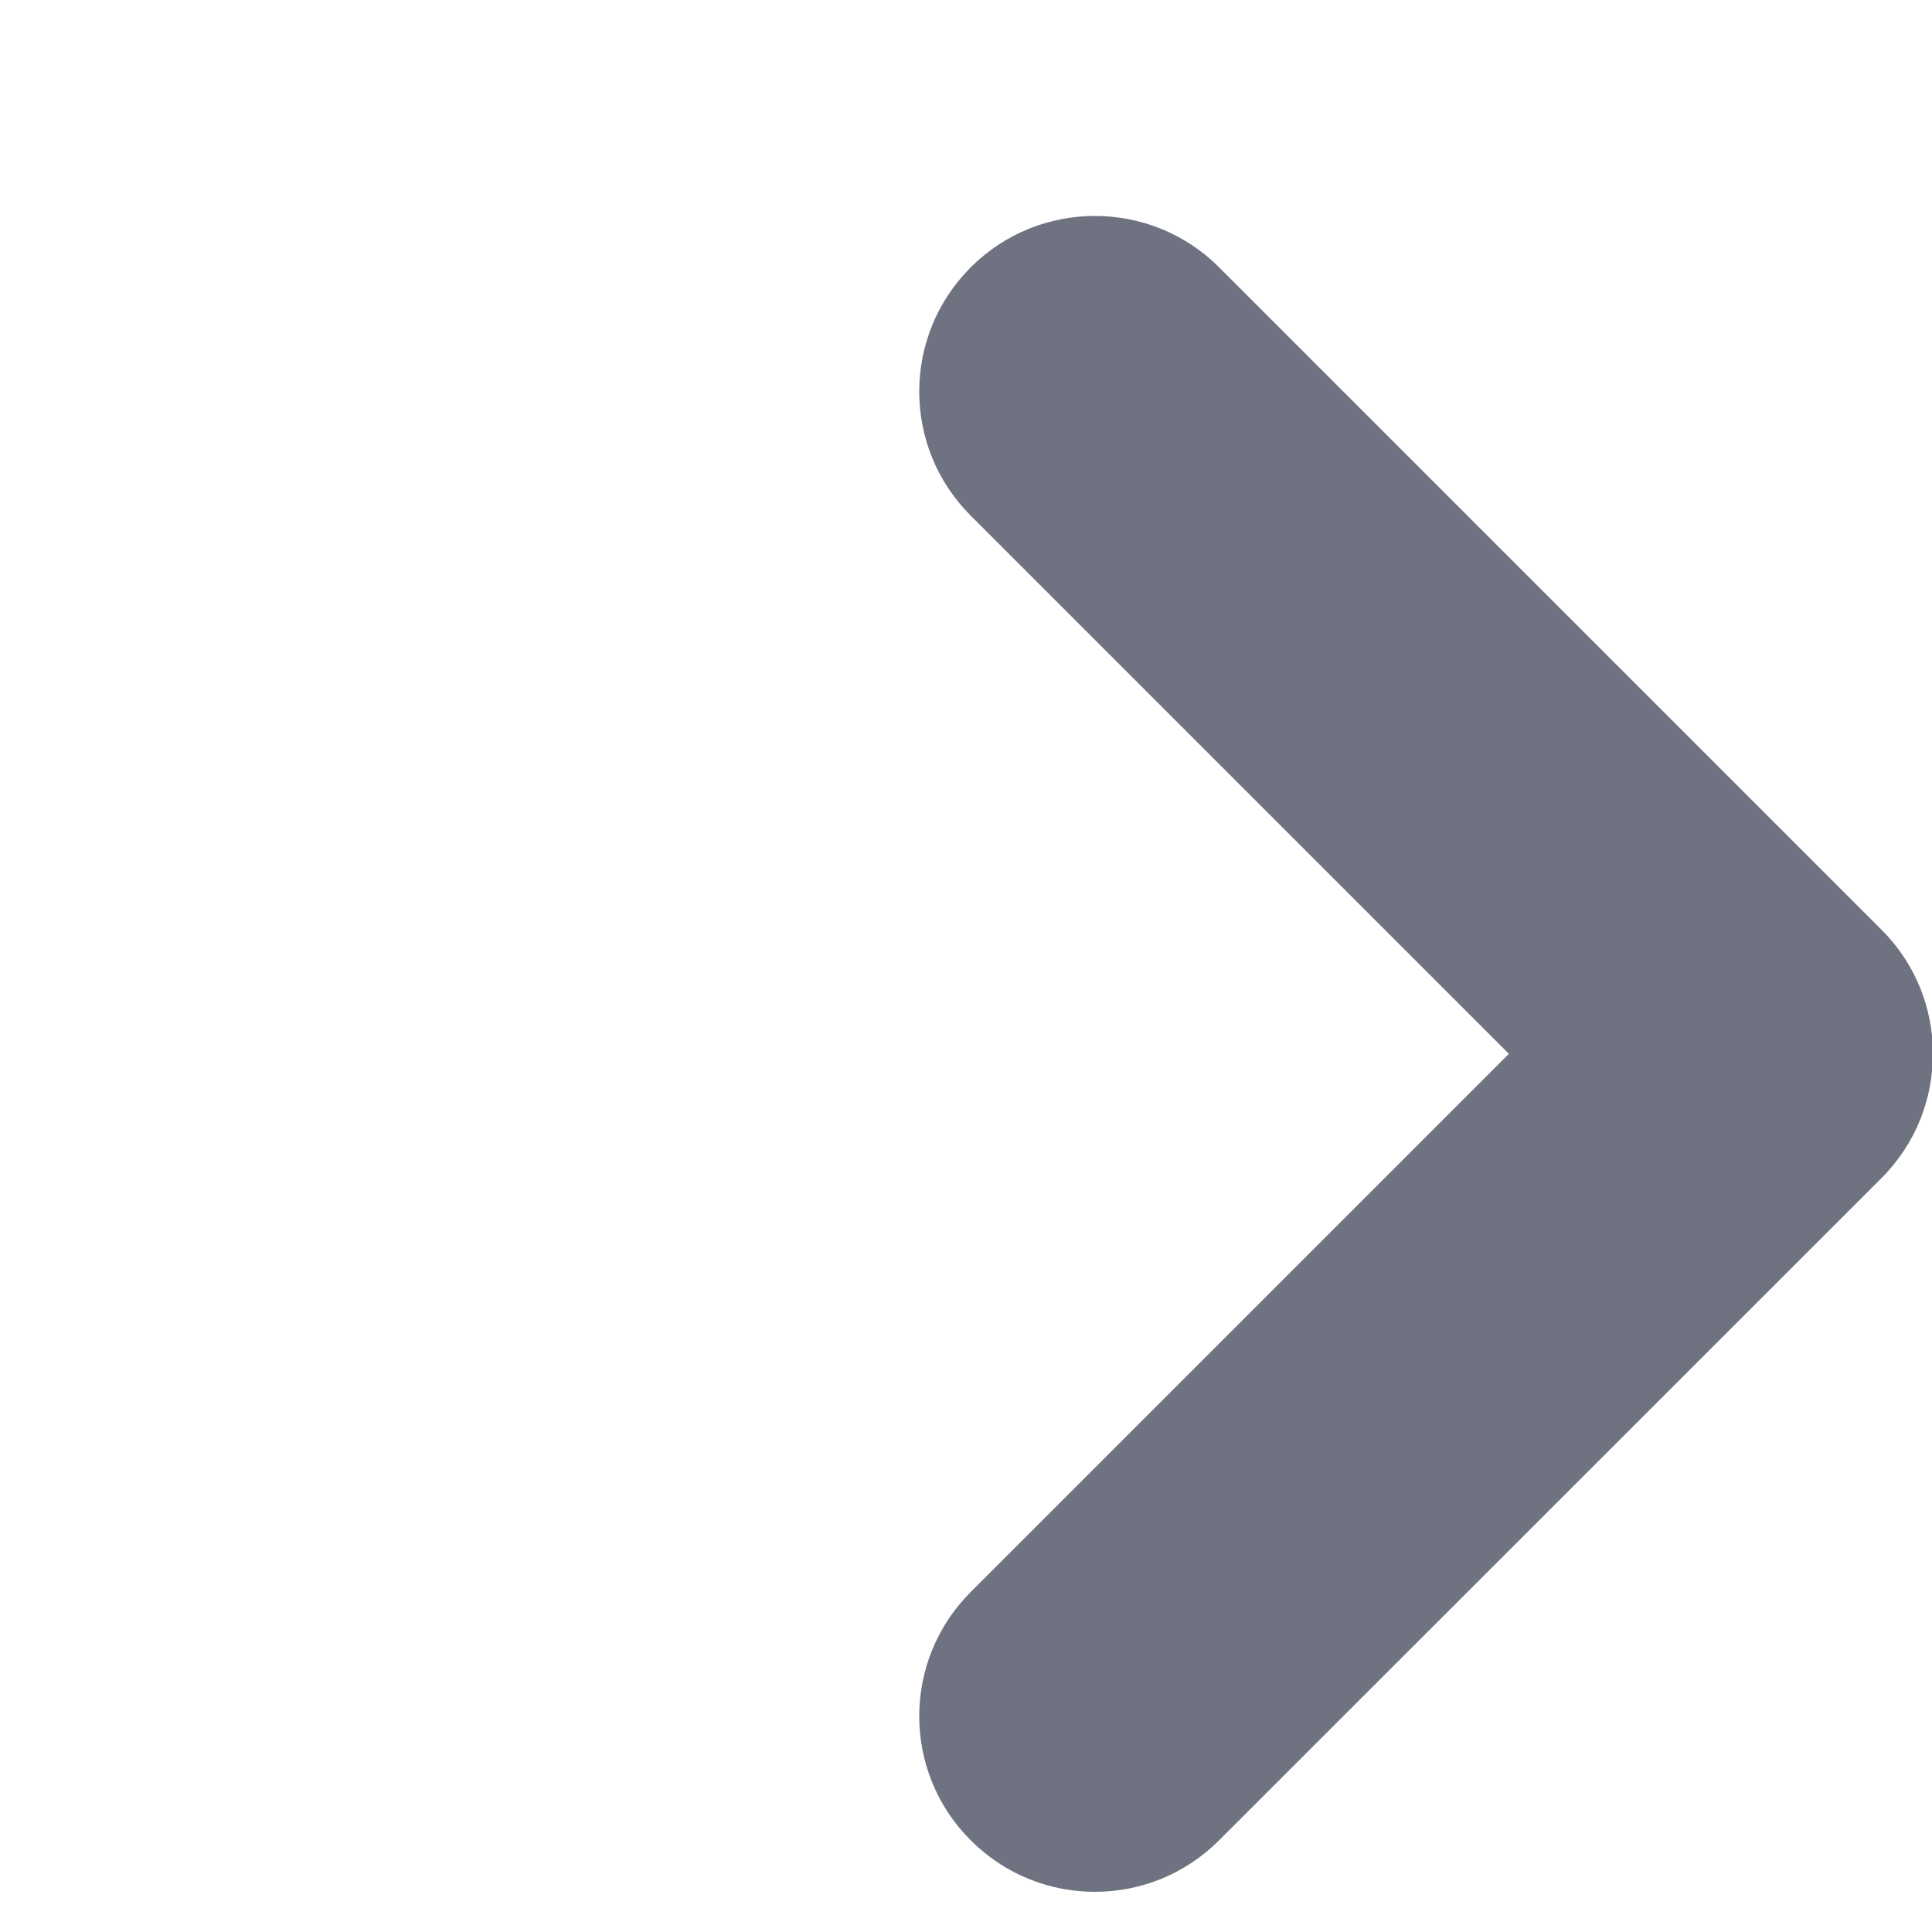 <svg xmlns="http://www.w3.org/2000/svg" width="11" height="11" viewBox="0 0 11 11" fill="none">
    <path fill-rule="evenodd" clip-rule="evenodd" d="M6.941 1.522C6.551 1.132 5.917 1.132 5.527 1.522C5.136 1.913 5.136 2.546 5.527 2.936L8.591 6L5.527 9.064C5.136 9.455 5.136 10.088 5.527 10.478C5.917 10.869 6.551 10.869 6.941 10.478L10.694 6.726C10.7 6.72 10.706 6.714 10.712 6.708C10.909 6.511 11.006 6.254 11.005 5.997C11.005 5.742 10.907 5.487 10.712 5.293C10.706 5.287 10.7 5.281 10.694 5.275L6.941 1.522Z" fill="#6F7280"/>
</svg>
